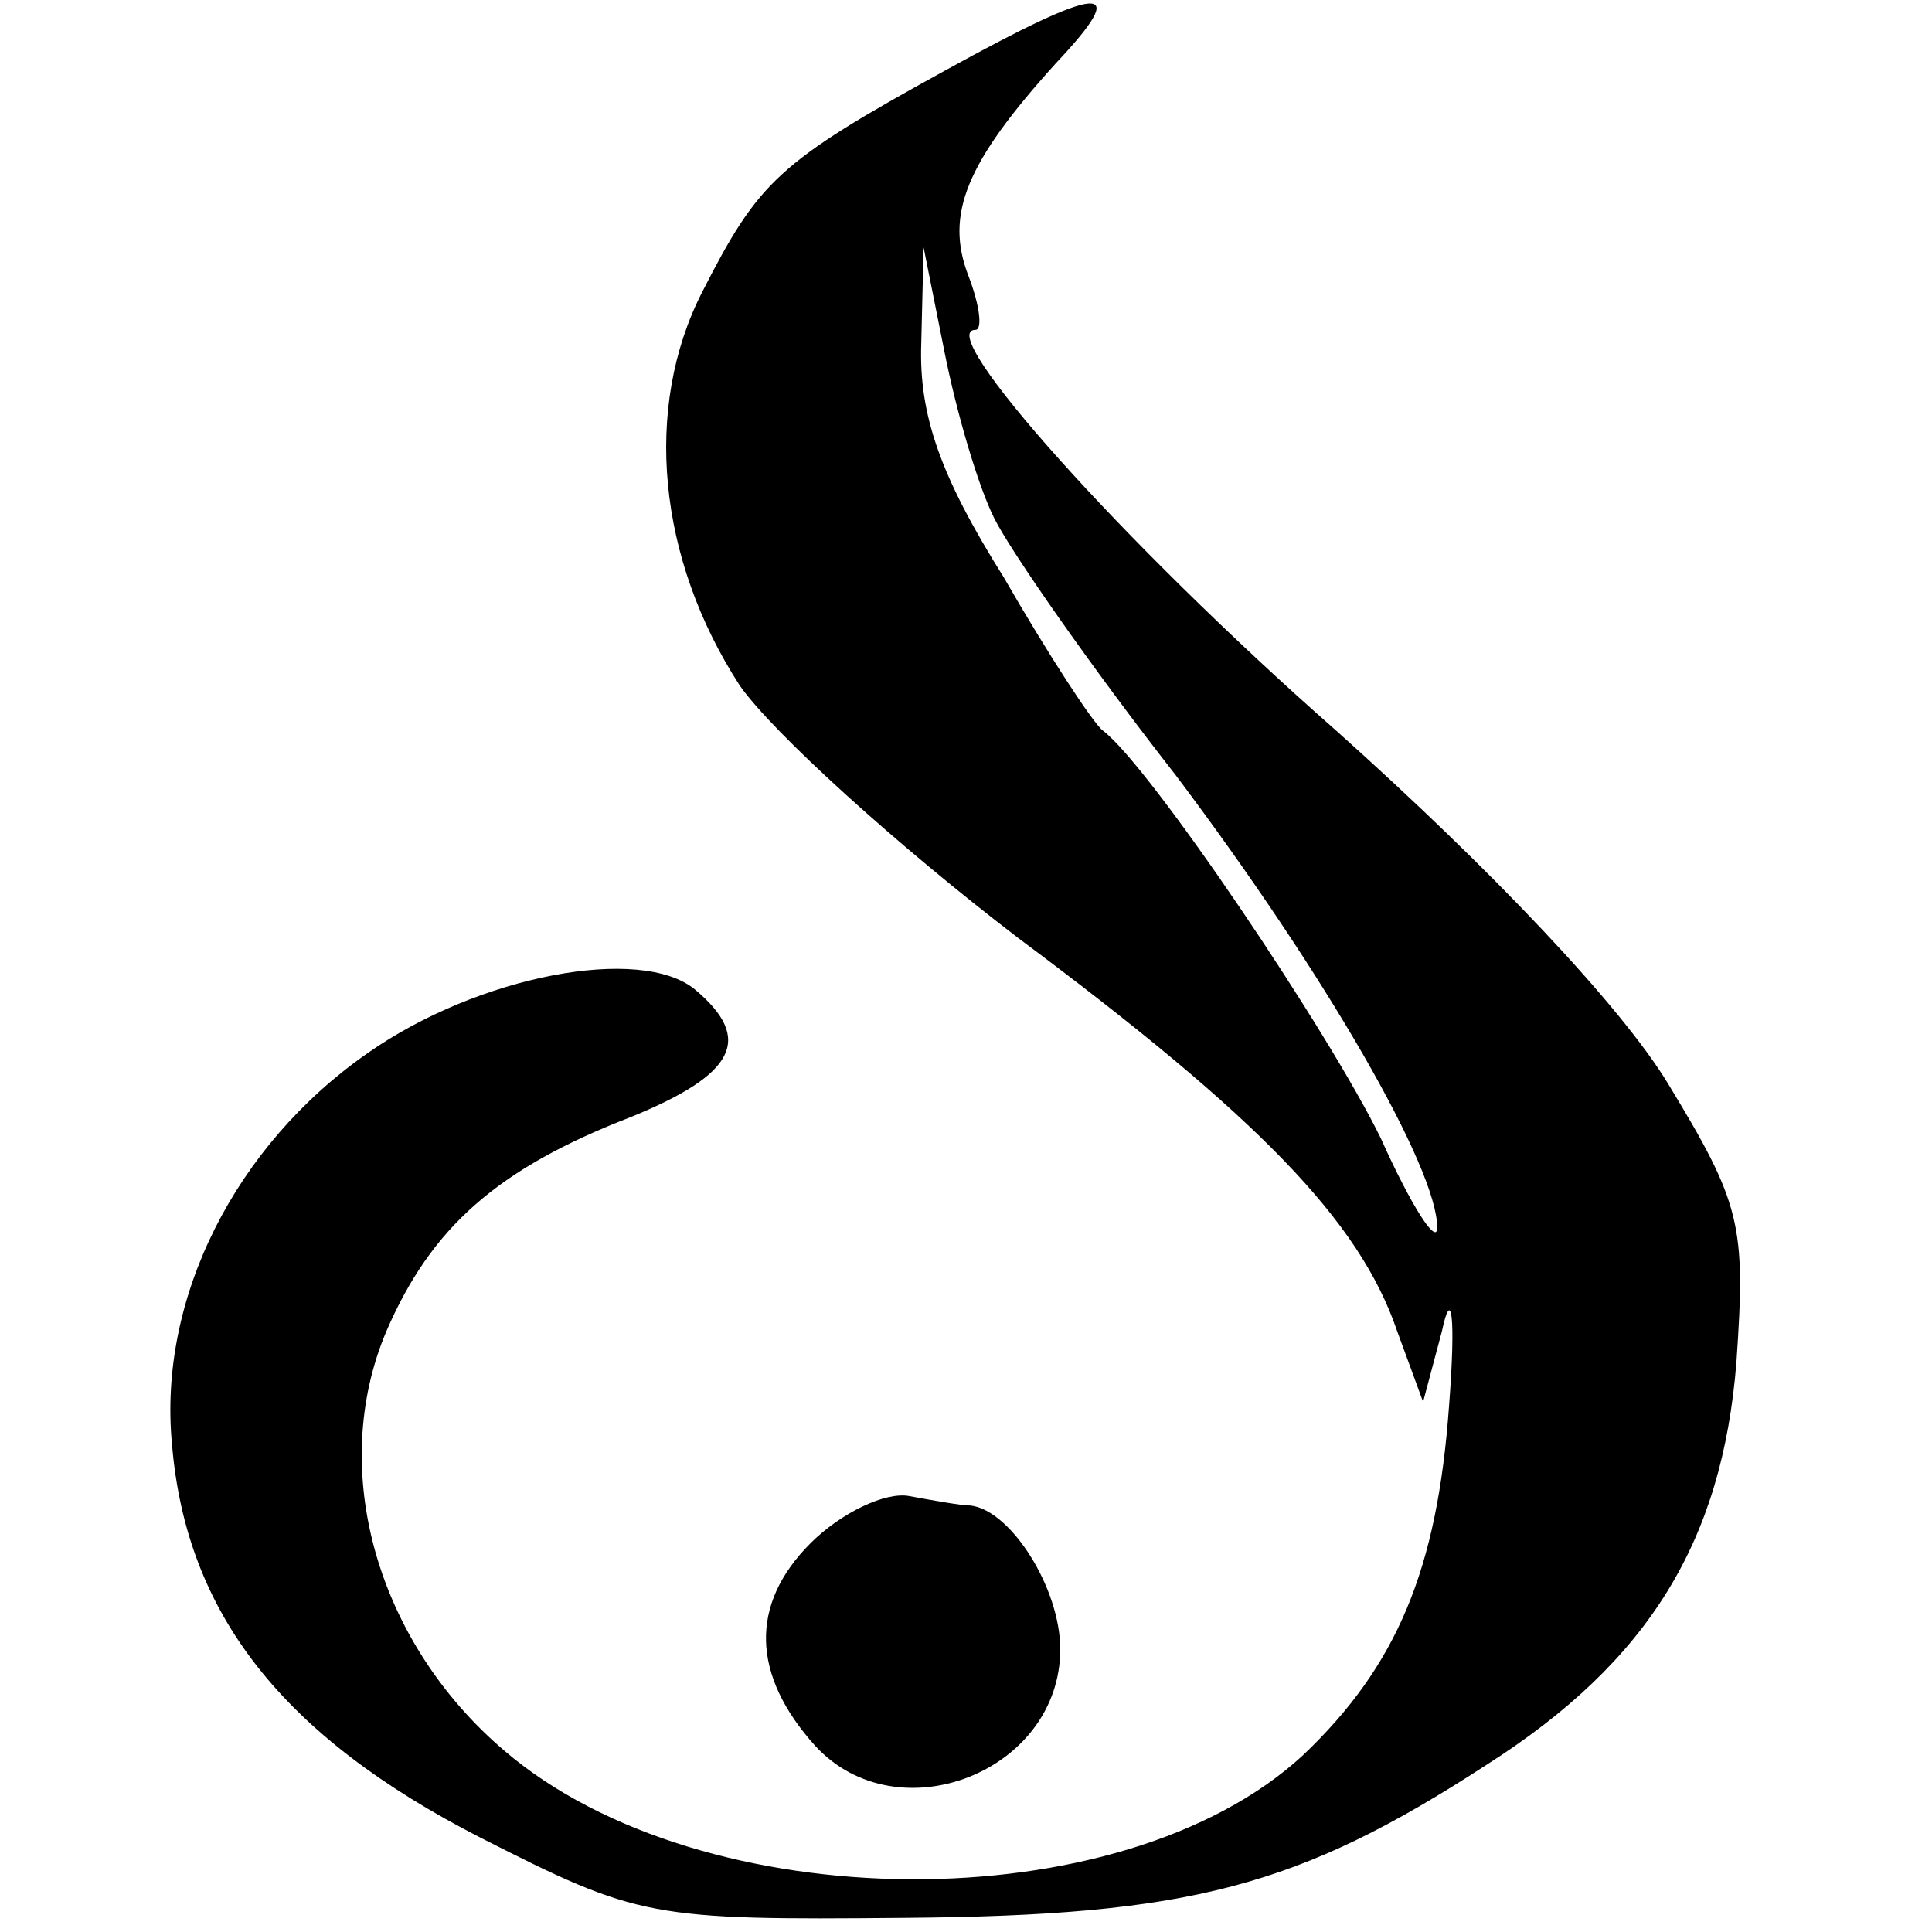 <?xml version="1.0" standalone="no"?>
<!DOCTYPE svg PUBLIC "-//W3C//DTD SVG 20010904//EN"
 "http://www.w3.org/TR/2001/REC-SVG-20010904/DTD/svg10.dtd">
<svg version="1.0" xmlns="http://www.w3.org/2000/svg"
 width="82pt" height="82pt" viewBox="0 0 82 82"
 preserveAspectRatio="xMidYMid meet">
<g transform="translate(0,82) scale(0.1,-0.1)"
fill="#000000" stroke="none">
<path d="M401 790 c-71 -39 -79 -47 -103 -94 -25 -49 -19 -113 16 -167 14 -20
67 -68 118 -107 102 -76 145 -120 161 -167 l11 -30 8 30 c4 19 6 7 3 -32 -5
-69 -22 -110 -62 -148 -77 -71 -255 -70 -339 2 -54 46 -75 119 -50 178 19 44
47 69 104 91 44 18 52 33 27 54 -23 19 -92 6 -139 -27 -56 -39 -89 -104 -83
-166 6 -72 47 -124 131 -167 67 -34 72 -35 180 -34 121 1 167 13 247 65 69 44
100 95 106 171 4 58 2 67 -29 118 -20 33 -75 91 -141 150 -91 80 -171 170
-153 170 3 0 2 10 -3 23 -10 26 -1 48 37 90 33 35 20 34 -47 -3z m21 -190 c7
-14 41 -63 77 -109 64 -85 111 -167 111 -192 0 -8 -11 9 -24 38 -22 45 -98
158 -118 173 -4 3 -23 32 -42 65 -27 43 -36 69 -35 99 l1 41 9 -45 c5 -25 14
-56 21 -70z"/>
<path d="M344 165 c-26 -26 -25 -56 2 -86 35 -38 104 -11 104 41 0 26 -21 59
-38 61 -4 0 -15 2 -26 4 -10 2 -29 -7 -42 -20z"/>
</g>
</svg>

